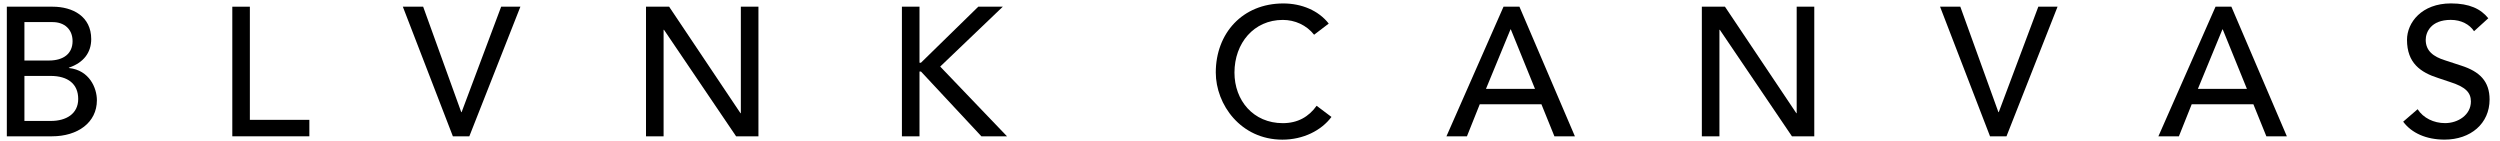 <?xml version="1.0" encoding="UTF-8"?>
<svg id="Layer_1" xmlns="http://www.w3.org/2000/svg" version="1.1" viewBox="0 0 732 41.33" width="732" height="41.33">
  <!-- Generator: Adobe Illustrator 29.5.1, SVG Export Plug-In . SVG Version: 2.1.0 Build 141)  -->
  <path fill="#000000" d="M15.4,1.96c5.89,0,11.31,2.84,11.31,9.49,0,3.96-2.25,6.91-6.54,8.36v.11h.05c5.95.64,8.15,5.84,8.15,9.43,0,6.54-5.63,10.56-13.13,10.56H2V1.96h13.4ZM14.33,17.72c4.29,0,6.92-2.04,6.92-5.68,0-3.43-2.36-5.57-5.84-5.57H7.15v11.25h7.18ZM14.92,35.41c4.39,0,7.98-2.04,7.98-6.43s-3-6.75-8.09-6.75h-7.66v13.18h7.77Z"/>
  <path fill="#000000" d="M73.16,1.96v33.13h17.42v4.82h-22.56V1.96h5.15-.01Z"/>
  <path fill="#000000" d="M123.9,1.96l11.15,30.87h.11l11.58-30.87h5.63l-14.95,37.95h-4.82L117.95,1.96h5.95Z"/>
  <path fill="#000000" d="M195.92,1.96l20.9,31.19h.1V1.96h5.15v37.95h-6.54l-21.12-31.19h-.11v31.19h-5.15V1.96h6.77Z"/>
  <path fill="#000000" d="M269.23,1.96v16.4h.43l16.78-16.4h7.18l-18.33,17.53,19.56,20.42h-7.5l-17.69-18.97h-.43v18.97h-5.15V1.96h5.15Z"/>
  <path fill="#000000" d="M389.06,6.9l-4.29,3.27c-2.25-2.84-5.63-4.34-9.17-4.34-8.47,0-14.15,6.81-14.15,15.43,0,8.15,5.52,14.8,14.15,14.8,4.39,0,7.61-1.87,9.91-5.09l4.34,3.27c-2.95,3.96-8.25,6.65-14.36,6.65-12.22,0-19.51-10.29-19.51-19.67,0-11.47,7.82-20.21,19.78-20.21,5.36,0,10.34,2.09,13.29,5.9h.01Z"/>
  <path fill="#000000" d="M444.89,1.96l16.24,37.95h-6l-3.8-9.38h-18.06l-3.75,9.38h-6L440.23,1.96h4.66ZM435.09,26.03h14.36l-7.08-17.42h-.1l-7.18,17.42h0Z"/>
  <path fill="#000000" d="M505.07,1.96l20.9,31.19h.1V1.96h5.15v37.95h-6.54l-21.12-31.19h-.11v31.19h-5.15V1.96h6.77Z"/>
  <path fill="#000000" d="M573.98,1.96l11.15,30.87h.11l11.58-30.87h5.63l-14.95,37.95h-4.82l-14.63-37.95h5.95-.02Z"/>
  <path fill="#000000" d="M653.35,1.96l16.24,37.95h-6l-3.8-9.38h-18.06l-3.75,9.38h-6l16.73-37.95h4.66-.02ZM643.54,26.03h14.36l-7.08-17.42h-.1l-7.18,17.42Z"/>
  <path fill="#000000" d="M728.58,5.34l-4.18,3.8c-1.29-1.98-3.75-3.32-6.81-3.32-5.84,0-7.34,3.65-7.34,5.84,0,3.22,2.2,4.93,5.68,6.01l4.77,1.56c5.31,1.71,8.25,4.55,8.25,9.91,0,7.02-5.52,11.74-13.19,11.74-5.36,0-9.65-1.93-12.11-5.25l4.23-3.65c1.66,2.58,4.72,4.07,8.04,4.07,3.8,0,7.56-2.41,7.56-6.33,0-2.62-1.56-4.28-6.16-5.73l-3.38-1.13c-5.2-1.66-9.17-4.39-9.17-11.2,0-5.04,4.29-10.66,12.87-10.66,5.41,0,8.74,1.61,10.93,4.34h.01Z"/>
</svg>